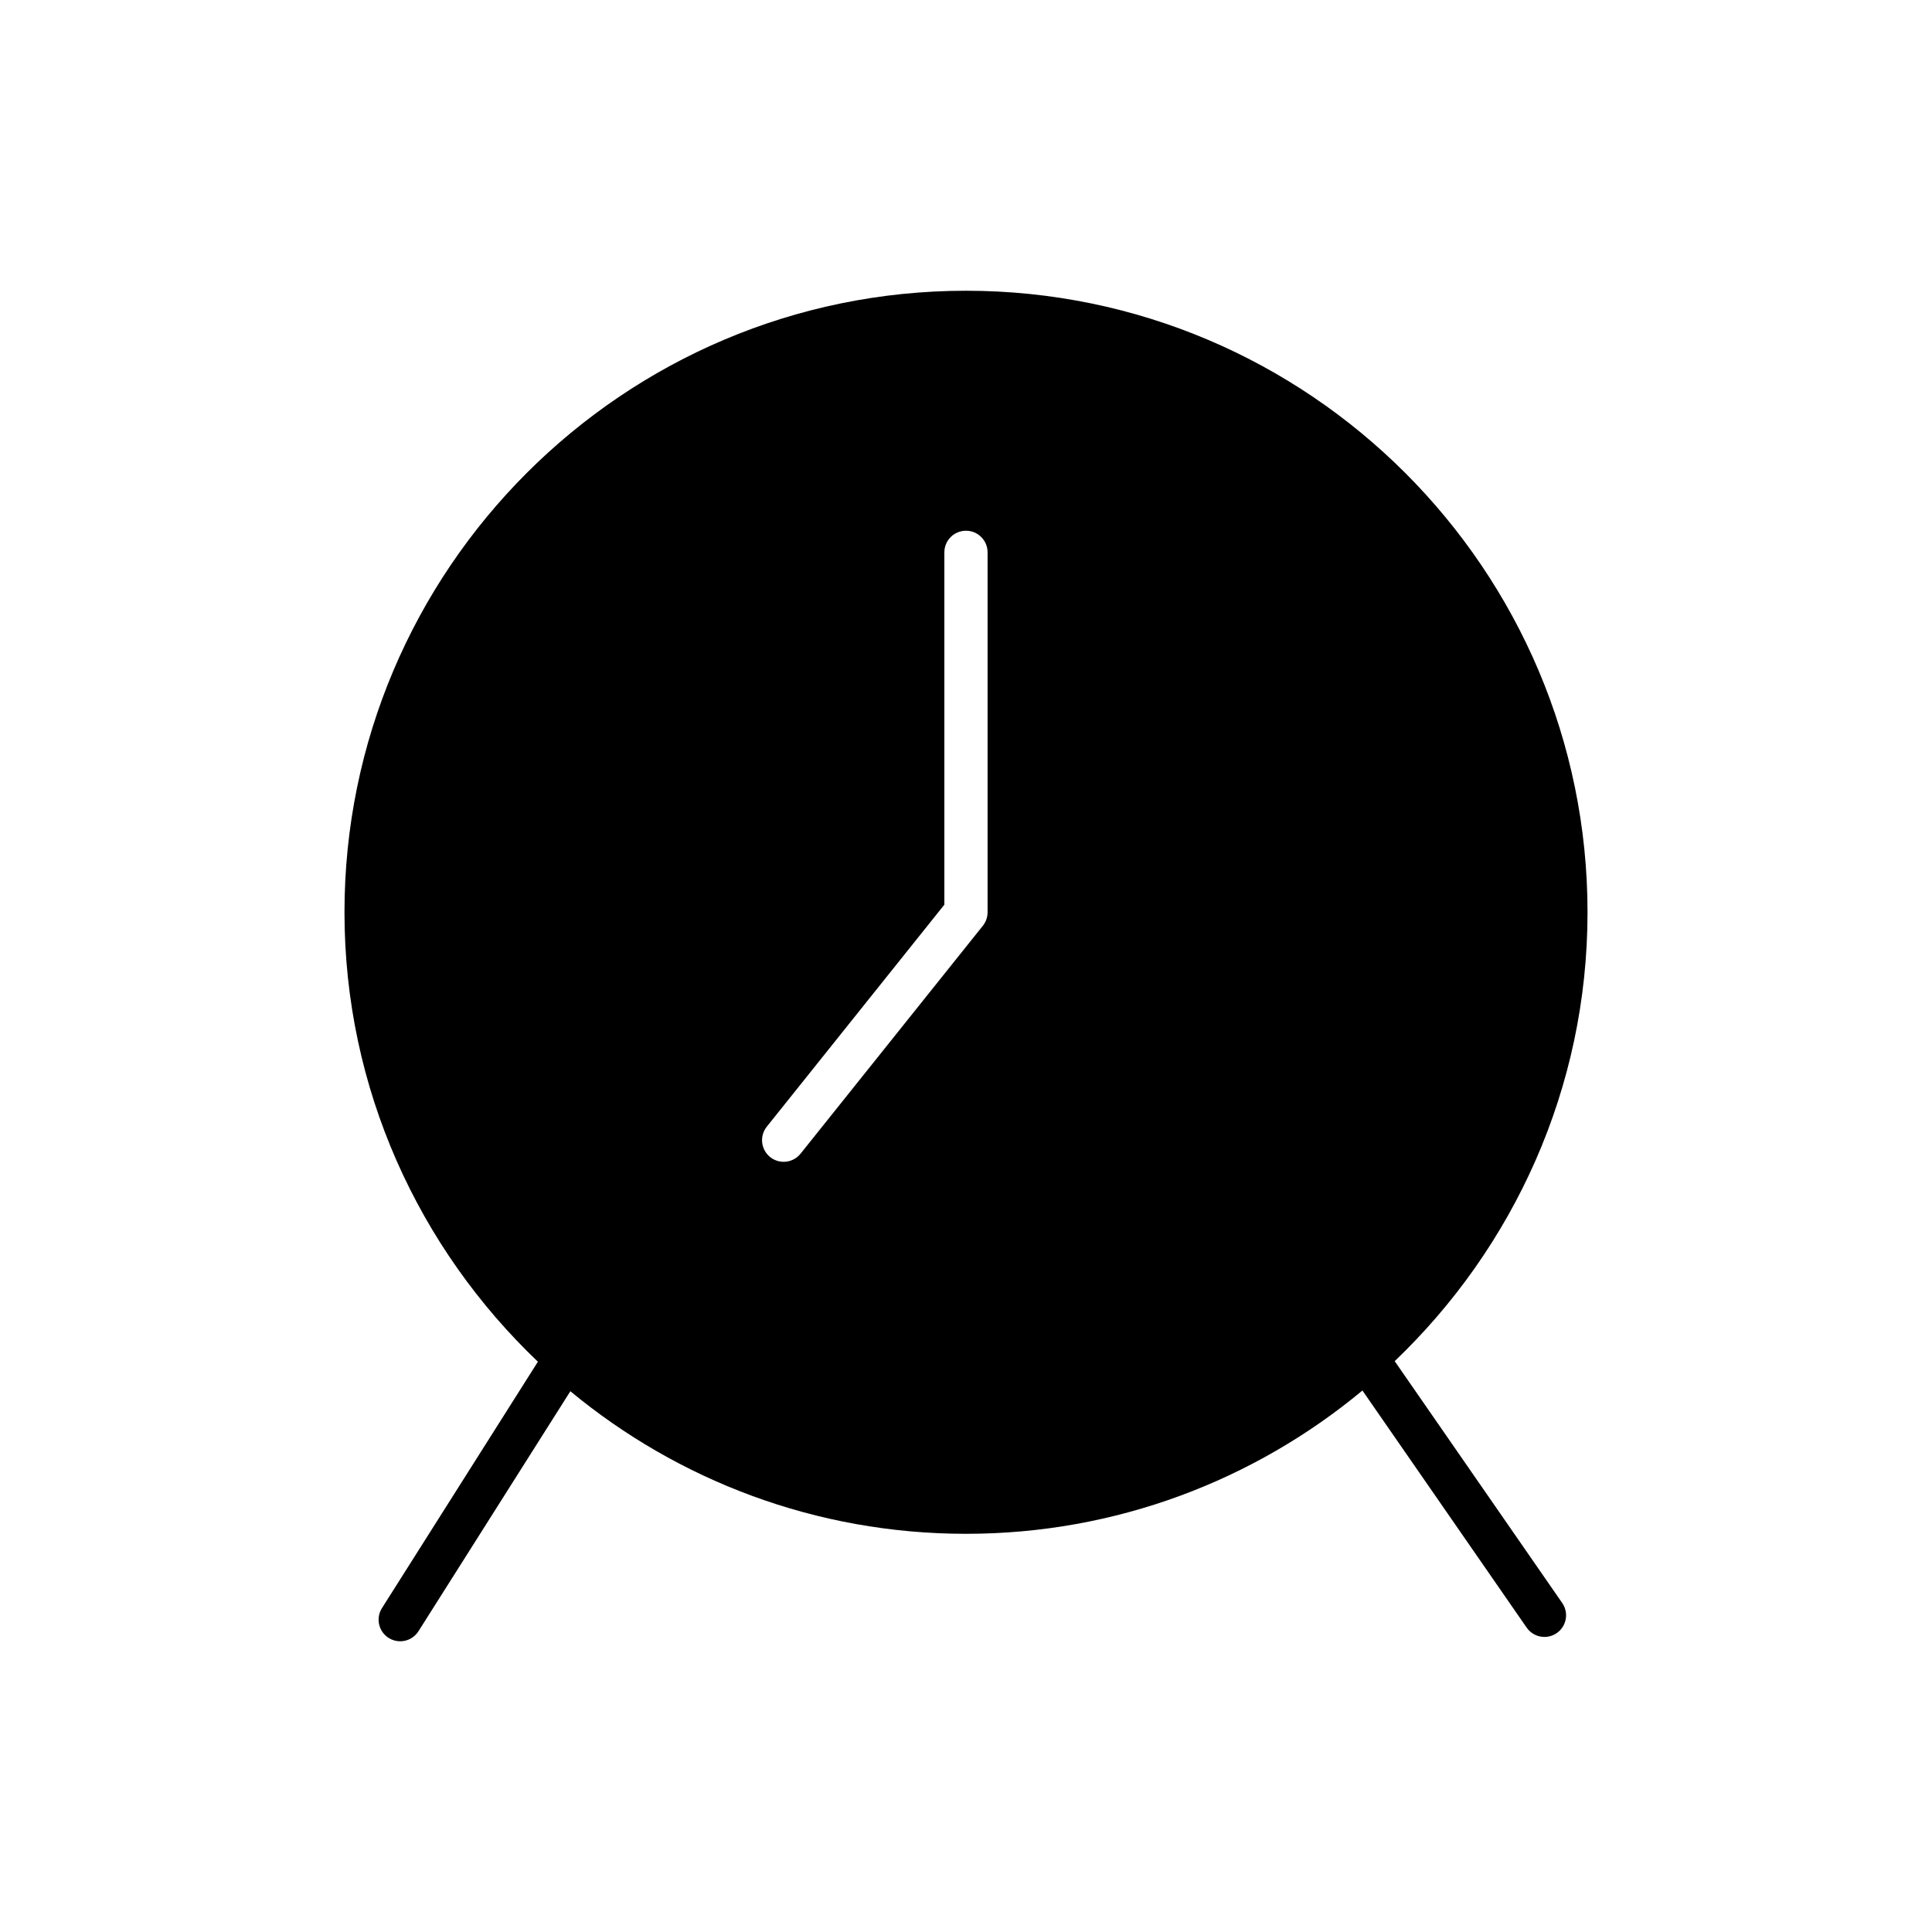 <?xml version="1.0" encoding="UTF-8"?>
<!-- The Best Svg Icon site in the world: iconSvg.co, Visit us! https://iconsvg.co -->
<svg fill="#000000" width="800px" height="800px" version="1.1" viewBox="144 144 512 512" xmlns="http://www.w3.org/2000/svg">
 <path d="m513.61 504.72c31.41-30.012 51.102-72.191 51.102-118.96 0-90.82-73.891-164.71-164.71-164.71-90.82 0-164.71 73.891-164.71 164.71 0 46.844 19.758 89.082 51.258 119.11l-41.324 65.297c-1.695 2.672-0.895 6.207 1.773 7.906 0.949 0.594 2.012 0.883 3.059 0.883 1.895 0 3.75-0.938 4.84-2.66l40.254-63.605c28.504 23.59 65.047 37.785 104.85 37.785 39.906 0 76.523-14.277 105.06-37.977l43.527 62.844c1.113 1.598 2.894 2.461 4.715 2.461 1.125 0 2.258-0.336 3.254-1.02 2.602-1.801 3.25-5.367 1.449-7.973zm-107.89-118.96c0 1.297-0.441 2.562-1.254 3.578l-48.316 60.406c-1.137 1.41-2.797 2.148-4.477 2.148-1.254 0-2.516-0.414-3.574-1.254-2.465-1.98-2.867-5.578-0.895-8.051l47.062-58.84v-93.367c0-3.164 2.562-5.727 5.727-5.727 3.164 0 5.727 2.562 5.727 5.727v95.383z"/>
</svg>